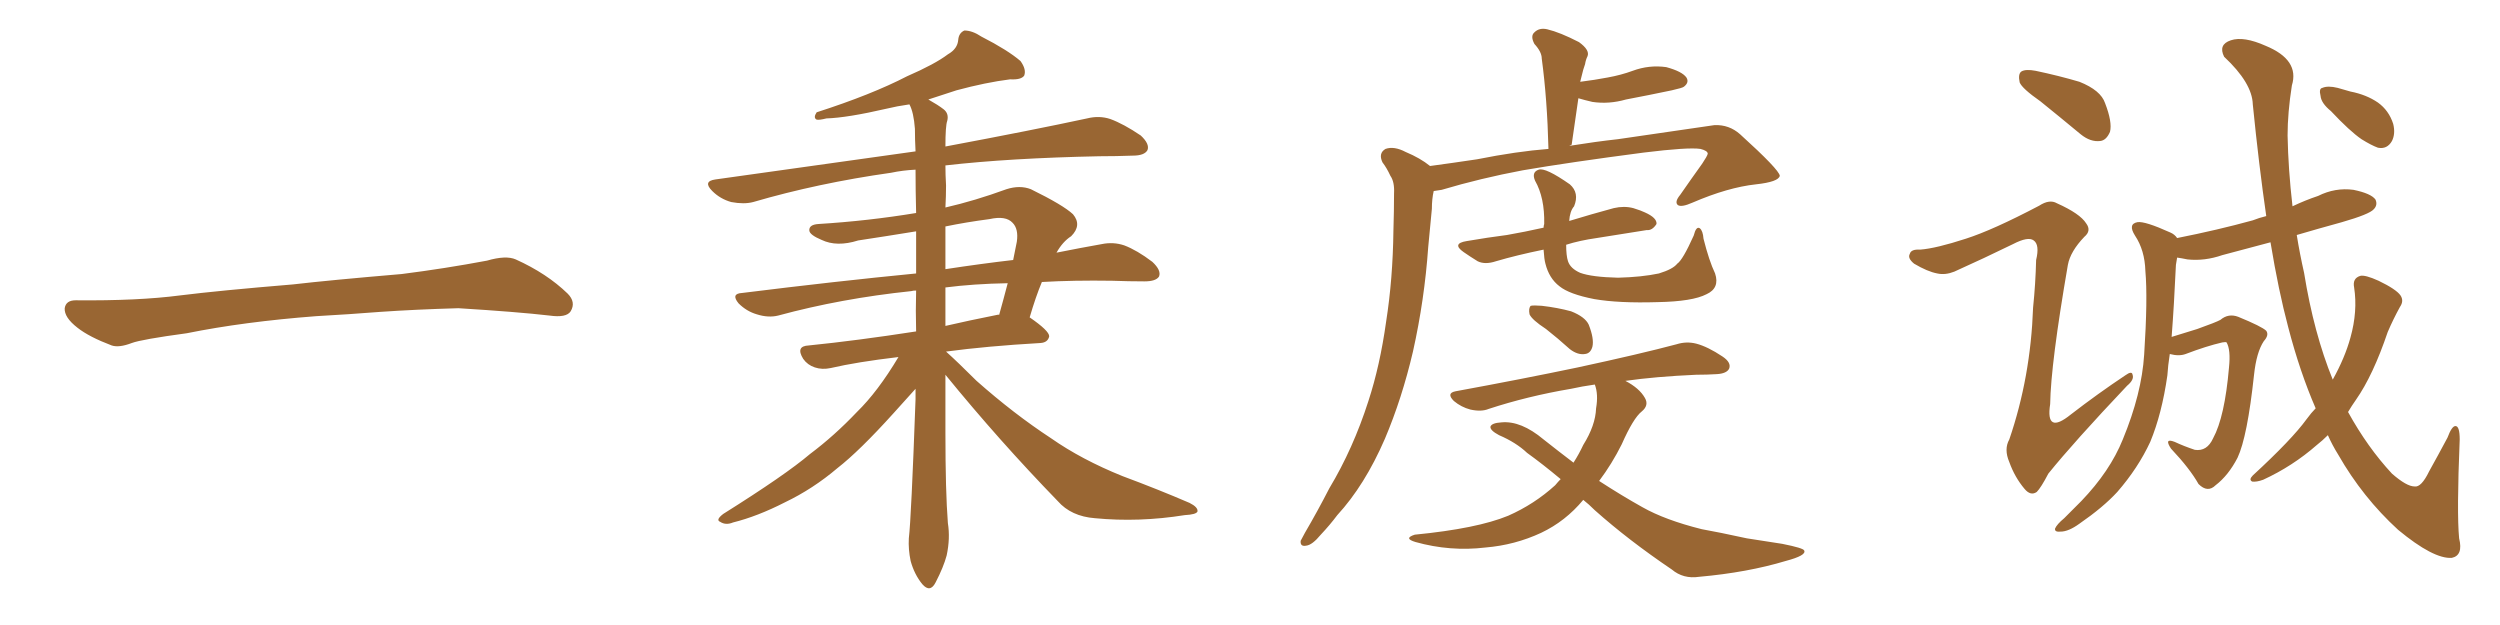 <svg xmlns="http://www.w3.org/2000/svg" xmlns:xlink="http://www.w3.org/1999/xlink" width="600" height="150"><path fill="#996633" padding="10" d="M75.88 75.88L75.88 75.88L75.88 75.88Q58.59 77.20 44.82 79.98L44.82 79.98Q33.98 81.45 31.64 82.32L31.64 82.32Q28.56 83.50 26.81 82.91L26.81 82.91Q21.39 80.86 18.60 78.66L18.60 78.66Q15.38 76.17 15.53 73.97L15.53 73.97Q15.82 72.07 18.16 72.07L18.16 72.07Q33.11 72.22 43.21 70.90L43.21 70.90Q52.59 69.73 70.31 68.26L70.31 68.26Q79.10 67.24 96.39 65.77L96.39 65.77Q106.79 64.45 116.89 62.55L116.89 62.55Q121.44 61.23 123.78 62.26L123.78 62.26Q131.25 65.63 136.23 70.46L136.23 70.46Q138.28 72.51 136.96 74.71L136.96 74.71Q135.94 76.32 131.84 75.73L131.84 75.73Q124.22 74.85 110.01 73.97L110.01 73.97Q99.61 74.27 91.26 74.85L91.26 74.85Q83.79 75.44 75.88 75.88ZM226.90 89.94L226.90 89.94Q226.90 96.83 226.90 103.86L226.90 103.86Q226.90 117.92 227.49 125.54L227.49 125.54Q228.08 129.20 227.20 133.30L227.20 133.30Q226.46 136.08 224.56 139.75L224.56 139.75Q223.24 142.38 221.34 140.19L221.34 140.19Q219.43 137.84 218.55 134.62L218.55 134.62Q217.97 131.84 218.12 129.20L218.12 129.20Q218.70 124.37 219.73 95.80L219.73 95.80Q219.73 94.34 219.73 93.31L219.73 93.31Q218.12 95.07 214.45 99.17L214.45 99.17Q206.25 108.25 200.98 112.35L200.98 112.35Q195.12 117.33 188.38 120.56L188.38 120.56Q181.79 123.93 175.93 125.39L175.93 125.39Q174.17 126.12 172.85 125.24L172.85 125.24Q171.68 124.80 173.58 123.34L173.58 123.34Q188.53 113.96 194.38 108.98L194.38 108.98Q200.24 104.59 205.66 98.88L205.66 98.88Q210.64 94.04 215.63 85.69L215.63 85.69Q205.66 86.87 199.37 88.33L199.37 88.33Q197.31 88.77 195.56 88.18L195.56 88.18Q193.80 87.60 192.77 86.13L192.77 86.13Q190.87 83.06 194.09 82.91L194.09 82.91Q205.66 81.74 219.87 79.54L219.87 79.54Q219.73 74.56 219.87 69.73L219.87 69.73Q219.14 69.73 218.70 69.87L218.70 69.87Q201.86 71.63 186.77 75.73L186.77 75.73Q184.42 76.32 181.64 75.44L181.64 75.44Q179.15 74.71 177.25 72.80L177.25 72.80Q175.34 70.46 178.13 70.31L178.13 70.31Q200.39 67.53 219.87 65.63L219.87 65.63Q219.87 60.50 219.87 55.52L219.87 55.52Q212.70 56.69 205.96 57.71L205.96 57.71Q200.83 59.33 197.17 57.57L197.17 57.57Q194.38 56.40 194.24 55.37L194.24 55.37Q194.09 53.91 196.44 53.76L196.44 53.76Q208.30 53.03 219.87 51.12L219.87 51.12Q219.73 45.70 219.73 40.72L219.73 40.72Q216.65 40.87 213.87 41.46L213.87 41.46Q196.29 43.95 180.76 48.49L180.76 48.49Q178.56 49.07 175.49 48.49L175.49 48.49Q172.85 47.75 170.95 45.85L170.95 45.85Q168.60 43.51 171.68 43.07L171.68 43.07Q197.61 39.40 219.73 36.33L219.73 36.33Q219.58 33.54 219.58 30.91L219.58 30.91Q219.29 26.95 218.26 25.05L218.26 25.05Q215.19 25.49 212.84 26.07L212.84 26.07Q203.32 28.27 198.34 28.42L198.34 28.42Q196.58 28.86 196.00 28.71L196.00 28.71Q195.12 28.27 196.00 26.95L196.00 26.95Q209.18 22.71 217.68 18.31L217.68 18.31Q224.41 15.38 227.49 13.04L227.49 13.04Q229.83 11.72 229.98 9.52L229.98 9.52Q230.13 7.91 231.45 7.32L231.45 7.32Q233.35 7.32 235.55 8.79L235.55 8.79Q241.85 12.01 244.92 14.65L244.92 14.65Q246.39 16.70 245.80 18.16L245.80 18.16Q245.07 19.19 242.43 19.04L242.43 19.04Q236.57 19.78 229.54 21.68L229.54 21.68Q226.03 22.85 222.80 23.88L222.80 23.88Q225.15 25.20 226.46 26.22L226.46 26.22Q227.78 27.25 227.34 29.00L227.34 29.00Q226.90 30.18 226.90 35.16L226.90 35.16Q248.00 31.20 260.89 28.42L260.89 28.42Q263.82 27.69 266.46 28.56L266.46 28.56Q269.68 29.74 273.78 32.52L273.78 32.52Q275.98 34.57 275.39 36.04L275.39 36.04Q274.66 37.35 271.88 37.35L271.88 37.35Q267.92 37.50 263.82 37.50L263.82 37.50Q242.29 37.94 226.90 39.70L226.90 39.70Q226.90 41.89 227.05 44.53L227.05 44.53Q227.05 47.02 226.90 49.80L226.90 49.80Q233.94 48.19 241.55 45.41L241.55 45.41Q244.78 44.38 247.41 45.41L247.41 45.41Q255.18 49.22 257.52 51.42L257.52 51.42Q259.72 54.05 257.08 56.69L257.08 56.69Q255.03 58.01 253.56 60.64L253.56 60.64Q259.42 59.47 264.40 58.59L264.40 58.59Q267.19 58.01 269.82 58.89L269.82 58.89Q272.90 60.06 276.56 62.84L276.56 62.84Q278.76 64.89 278.17 66.36L278.17 66.36Q277.44 67.53 274.66 67.53L274.66 67.53Q271.00 67.53 266.89 67.38L266.89 67.38Q257.67 67.24 250.05 67.68L250.05 67.68Q248.58 71.19 247.12 76.17L247.12 76.17Q251.81 79.39 251.81 80.71L251.81 80.71Q251.51 82.18 249.76 82.32L249.76 82.32Q236.87 83.06 227.05 84.38L227.05 84.38Q229.83 86.87 234.38 91.41L234.38 91.41Q243.31 99.32 252.25 105.18L252.25 105.18Q259.57 110.30 269.38 114.26L269.38 114.26Q278.03 117.48 285.50 120.70L285.50 120.70Q287.55 121.73 287.40 122.75L287.40 122.75Q287.11 123.49 284.33 123.63L284.33 123.63Q273.34 125.39 262.79 124.37L262.79 124.37Q257.08 123.93 253.86 120.26L253.86 120.26Q239.79 105.76 226.90 89.94ZM226.90 68.99L226.90 68.99Q226.90 73.68 226.90 78.22L226.90 78.22Q232.62 76.90 239.21 75.59L239.21 75.59Q239.65 75.44 239.79 75.59L239.79 75.59Q240.82 71.92 241.85 67.97L241.85 67.97Q233.64 68.12 226.90 68.99ZM226.90 54.35L226.90 54.35L226.90 54.35Q226.90 59.33 226.90 64.60L226.90 64.60Q235.55 63.28 243.16 62.40L243.16 62.40Q243.60 60.21 244.04 58.01L244.04 58.01Q244.48 54.93 243.02 53.47L243.02 53.47Q241.41 51.71 237.45 52.59L237.45 52.59Q231.88 53.32 226.90 54.35ZM343.21 39.84L343.21 39.84Q348.63 39.11 354.49 38.23L354.49 38.23Q364.01 36.33 371.63 35.74L371.63 35.74Q371.34 23.88 370.02 14.06L370.02 14.06Q370.02 12.45 368.26 10.55L368.26 10.55Q367.24 8.64 368.26 7.76L368.26 7.76Q369.43 6.59 371.34 7.03L371.34 7.03Q374.41 7.76 378.96 10.11L378.96 10.11Q381.59 12.01 381.01 13.48L381.01 13.48Q380.57 14.36 380.42 15.38L380.42 15.38Q379.98 16.55 379.54 18.46L379.54 18.46Q379.39 19.04 379.25 19.63L379.25 19.63Q382.76 19.19 385.84 18.60L385.84 18.60Q389.06 18.02 391.85 16.99L391.85 16.99Q395.80 15.53 399.90 16.11L399.90 16.11Q403.71 17.14 404.74 18.60L404.74 18.60Q405.47 19.78 404.15 20.80L404.15 20.80Q403.86 21.09 401.22 21.68L401.22 21.68Q395.65 22.85 390.23 23.88L390.23 23.88Q386.13 25.05 382.18 24.46L382.18 24.46Q380.27 24.02 378.81 23.58L378.81 23.58Q378.08 28.86 377.20 34.72L377.20 34.72L376.61 35.01Q383.06 33.98 388.33 33.40L388.33 33.40Q401.22 31.49 411.47 30.03L411.47 30.03Q414.99 29.88 417.63 32.23L417.63 32.23Q427.00 40.72 427.15 42.19L427.15 42.19Q426.86 43.65 421.44 44.24L421.44 44.24Q414.70 44.97 406.20 48.63L406.20 48.63Q403.56 49.80 402.69 49.22L402.69 49.22Q401.81 48.49 403.27 46.73L403.27 46.73Q405.91 42.92 408.54 39.26L408.54 39.26Q409.72 37.50 409.86 36.91L409.86 36.91Q409.86 36.18 408.11 35.74L408.11 35.74Q405.18 35.30 394.48 36.62L394.48 36.62Q376.61 38.96 365.48 40.87L365.48 40.87Q355.37 42.77 346.00 45.56L346.00 45.56Q345.12 45.70 344.09 45.85L344.09 45.85Q343.65 47.75 343.65 50.10L343.65 50.10Q343.21 54.49 342.77 59.33L342.77 59.33Q341.89 71.92 339.11 84.38L339.11 84.38Q336.47 95.65 332.37 105.32L332.37 105.32Q327.54 116.46 320.95 123.63L320.95 123.63Q319.19 125.98 316.99 128.32L316.99 128.32Q314.94 130.81 313.48 130.96L313.48 130.96Q312.01 131.25 312.16 129.79L312.16 129.79Q312.60 128.91 313.18 127.88L313.18 127.88Q316.26 122.61 319.04 117.19L319.04 117.19Q324.76 107.67 328.42 96.24L328.42 96.24Q331.20 87.74 332.67 77.20L332.67 77.20Q334.28 66.94 334.42 55.37L334.42 55.37Q334.57 50.54 334.57 46.44L334.57 46.44Q334.72 43.65 333.69 42.19L333.69 42.19Q332.81 40.28 331.79 38.96L331.79 38.96Q330.76 36.77 332.52 35.74L332.52 35.74Q334.57 35.01 337.35 36.47L337.35 36.47Q340.87 37.94 343.21 39.84ZM411.62 65.63L411.62 65.63Q412.79 69.14 409.57 70.61L409.57 70.61Q406.20 72.36 397.85 72.51L397.85 72.51Q388.48 72.80 382.62 71.78L382.62 71.78Q376.61 70.61 374.27 68.70L374.27 68.70Q371.78 66.80 370.90 63.28L370.90 63.28Q370.61 62.26 370.46 59.91L370.46 59.91Q364.01 61.23 359.03 62.70L359.03 62.70Q356.40 63.57 354.64 62.70L354.64 62.70Q352.73 61.52 351.27 60.50L351.27 60.50Q348.34 58.45 352.00 57.86L352.00 57.86Q357.13 56.98 361.67 56.40L361.67 56.40Q365.92 55.66 370.46 54.64L370.46 54.64Q370.46 54.20 370.61 53.76L370.61 53.76Q370.75 47.46 368.41 43.36L368.41 43.36Q367.53 41.31 369.29 40.72L369.29 40.72Q370.90 40.14 376.76 44.24L376.76 44.24Q379.10 46.29 377.78 49.51L377.78 49.51Q376.76 50.68 376.61 53.03L376.61 53.03Q381.88 51.42 387.30 49.95L387.30 49.95Q389.79 49.37 391.99 49.95L391.99 49.95Q393.90 50.54 394.78 50.98L394.78 50.98Q397.71 52.29 397.56 53.76L397.56 53.76Q396.53 55.37 395.21 55.22L395.21 55.22Q389.79 56.10 383.20 57.13L383.20 57.13Q379.10 57.71 375.88 58.74L375.88 58.74Q375.88 61.38 376.32 62.70L376.32 62.70Q376.90 64.45 379.25 65.48L379.25 65.48Q382.03 66.50 388.33 66.65L388.33 66.65Q394.04 66.50 398.14 65.63L398.14 65.63Q401.51 64.60 402.54 63.28L402.54 63.28Q403.86 62.40 406.49 56.54L406.49 56.54Q407.08 54.20 407.96 54.79L407.96 54.79Q408.69 55.37 408.84 57.28L408.84 57.28Q410.16 62.55 411.62 65.63ZM371.04 78.96L371.04 78.96Q367.68 76.76 367.09 75.44L367.09 75.44Q366.80 73.97 367.38 73.39L367.38 73.39Q368.12 73.24 370.02 73.39L370.02 73.39Q373.83 73.83 377.05 74.71L377.05 74.71Q380.42 76.03 381.30 77.93L381.30 77.93Q382.62 81.30 382.18 83.20L382.18 83.20Q381.74 84.81 380.42 84.96L380.42 84.96Q378.66 85.25 376.76 83.79L376.76 83.79Q373.83 81.15 371.04 78.96ZM379.98 119.97L379.98 119.97L379.98 119.97Q375.73 125.10 369.87 127.88L369.87 127.88Q363.57 130.81 356.54 131.40L356.54 131.40Q348.05 132.42 339.70 130.08L339.70 130.08Q336.77 129.20 339.55 128.32L339.55 128.32Q354.49 126.86 361.96 123.78L361.96 123.78Q368.26 121.00 373.24 116.46L373.24 116.46Q373.97 115.58 374.56 114.99L374.56 114.99Q370.17 111.33 366.50 108.69L366.50 108.69Q363.87 106.20 359.77 104.44L359.77 104.44Q357.57 103.27 357.71 102.39L357.71 102.39Q358.01 101.51 360.35 101.37L360.35 101.37Q365.04 100.93 370.46 105.47L370.46 105.47Q373.97 108.25 377.64 111.04L377.64 111.04Q378.96 108.98 379.98 106.79L379.98 106.79Q382.91 102.10 383.06 98.00L383.06 98.00Q383.64 94.63 382.76 92.29L382.76 92.29Q379.69 92.72 377.05 93.31L377.05 93.31Q366.65 95.07 357.28 98.14L357.28 98.14Q355.52 98.88 352.88 98.29L352.88 98.29Q350.68 97.71 348.93 96.24L348.93 96.24Q347.02 94.34 349.37 93.90L349.37 93.90Q365.33 90.97 378.66 88.18L378.66 88.18Q393.60 84.96 402.39 82.62L402.39 82.62Q404.74 81.88 407.08 82.47L407.08 82.47Q409.86 83.20 413.38 85.55L413.38 85.55Q415.58 87.01 414.99 88.48L414.99 88.48Q414.40 89.65 412.06 89.79L412.06 89.79Q409.72 89.94 407.08 89.94L407.08 89.94Q397.27 90.38 390.09 91.41L390.09 91.41Q393.46 93.16 394.78 95.51L394.78 95.51Q395.80 97.27 394.04 98.73L394.04 98.73Q391.99 100.34 389.21 106.64L389.21 106.64Q386.87 111.33 383.79 115.43L383.79 115.43Q389.21 118.95 394.19 121.73L394.19 121.73Q399.61 124.80 408.40 127.00L408.40 127.00Q412.50 127.73 419.24 129.20L419.24 129.20Q423.78 129.93 427.73 130.52L427.73 130.52Q432.86 131.54 433.01 132.13L433.01 132.13Q433.59 133.30 428.61 134.62L428.61 134.62Q419.38 137.40 407.81 138.43L407.81 138.43Q404.00 139.01 401.22 136.67L401.22 136.67Q390.82 129.64 382.76 122.46L382.76 122.46Q381.30 121.00 379.98 119.97ZM489.70 24.32L489.70 24.32Q485.30 21.24 484.72 19.78L484.72 19.78Q484.28 17.72 485.16 17.14L485.16 17.14Q486.18 16.55 488.53 16.99L488.53 16.99Q494.09 18.16 499.07 19.63L499.07 19.63Q504.20 21.68 505.22 24.76L505.22 24.76Q506.98 29.30 506.40 31.64L506.40 31.64Q505.52 33.69 504.05 33.84L504.05 33.84Q501.71 34.13 499.37 32.23L499.37 32.23Q494.24 27.98 489.70 24.32ZM555.76 98.00L555.76 98.00Q551.95 89.21 549.17 78.52L549.17 78.52Q546.83 69.73 544.92 58.15L544.92 58.15Q538.77 59.77 533.35 61.23L533.35 61.23Q529.10 62.70 525 62.26L525 62.26Q523.54 61.96 522.51 61.82L522.51 61.82Q522.36 62.55 522.22 63.57L522.22 63.57Q521.78 73.24 521.19 80.86L521.19 80.86Q524.12 79.98 527.34 78.96L527.34 78.96Q531.88 77.34 532.91 76.76L532.91 76.76Q534.81 75.15 537.16 76.03L537.16 76.03Q542.87 78.37 543.90 79.39L543.90 79.39Q544.63 80.42 543.31 81.88L543.31 81.88Q541.55 84.52 540.97 89.94L540.97 89.94Q539.36 104.88 537.01 109.86L537.01 109.86Q534.81 114.11 531.74 116.46L531.74 116.46Q529.83 118.36 527.64 116.16L527.64 116.16Q525.59 112.50 521.04 107.67L521.04 107.67Q519.29 105.03 521.92 106.05L521.92 106.05Q524.12 107.08 526.76 107.96L526.76 107.96Q529.69 108.40 531.15 105.18L531.15 105.18Q533.94 100.05 534.96 88.18L534.96 88.18Q535.40 83.94 534.38 82.18L534.38 82.18Q534.23 82.03 533.35 82.18L533.35 82.18Q529.54 83.06 524.56 84.96L524.56 84.96Q522.95 85.55 520.75 84.96L520.75 84.96Q520.31 87.74 520.17 90.09L520.17 90.09Q518.85 99.32 516.06 106.05L516.06 106.05Q513.13 112.35 508.15 118.07L508.15 118.07Q504.79 121.73 499.07 125.68L499.07 125.68Q496.44 127.59 494.53 127.59L494.53 127.59Q493.07 127.73 493.21 126.86L493.21 126.86Q493.65 125.83 495.41 124.37L495.41 124.37Q497.31 122.46 499.51 120.26L499.51 120.26Q506.40 113.09 509.47 105.47L509.47 105.47Q514.01 94.48 514.60 85.11L514.60 85.11Q515.48 71.63 514.89 65.04L514.89 65.04Q514.75 60.06 512.40 56.54L512.40 56.54Q510.64 53.76 512.99 53.32L512.99 53.32Q514.75 53.03 520.90 55.81L520.90 55.81Q521.92 56.25 522.51 57.13L522.51 57.13Q532.18 55.22 540.67 52.88L540.67 52.88Q542.14 52.29 543.90 51.86L543.90 51.86Q542.14 39.70 540.67 25.05L540.67 25.05Q540.53 19.92 533.79 13.62L533.79 13.62Q532.32 10.69 535.40 9.67L535.40 9.67Q538.48 8.64 543.75 10.99L543.75 10.99Q551.95 14.36 550.05 20.51L550.05 20.51Q549.02 27.10 549.02 32.52L549.02 32.52Q549.17 40.58 550.20 49.51L550.20 49.51Q553.27 48.05 556.35 47.02L556.35 47.02Q560.45 44.97 564.84 45.56L564.84 45.56Q569.09 46.44 570.12 47.90L570.12 47.90Q570.70 49.22 569.68 50.24L569.68 50.24Q568.65 51.42 562.06 53.32L562.06 53.32Q556.20 54.93 551.22 56.40L551.22 56.40Q551.95 60.94 552.98 65.48L552.98 65.48Q555.32 79.98 559.86 91.11L559.86 91.11Q562.79 85.84 564.11 81.01L564.11 81.01Q565.87 74.71 564.99 68.99L564.99 68.99Q564.55 66.80 566.46 66.21L566.46 66.21Q567.63 65.92 570.85 67.38L570.85 67.38Q575.10 69.43 576.12 70.90L576.12 70.90Q577.00 72.22 575.98 73.68L575.98 73.68Q574.37 76.61 573.05 79.69L573.05 79.69Q569.53 90.09 565.43 95.95L565.43 95.95Q564.40 97.41 563.53 98.88L563.53 98.88Q568.21 107.37 574.07 113.67L574.07 113.67Q577.59 116.75 579.49 116.75L579.49 116.75Q581.10 117.04 583.01 113.09L583.01 113.09Q585.06 109.42 587.40 105.03L587.40 105.03Q588.43 102.25 589.31 102.25L589.31 102.25Q590.33 102.25 590.33 105.47L590.33 105.47Q589.60 123.05 590.19 129.20L590.19 129.20Q591.21 133.30 588.43 133.89L588.43 133.89Q584.03 134.18 575.54 127.15L575.54 127.15Q567.04 119.38 561.18 109.13L561.18 109.13Q559.72 106.79 558.69 104.44L558.69 104.44Q557.37 105.76 556.05 106.79L556.05 106.79Q550.20 111.91 543.16 115.14L543.16 115.14Q541.55 115.72 540.53 115.58L540.53 115.58Q539.65 115.14 540.67 114.11L540.67 114.11Q550.05 105.47 553.56 100.63L553.56 100.63Q554.74 99.02 555.76 98.00ZM559.42 26.66L559.42 26.66Q557.08 24.76 556.93 23.00L556.93 23.00Q556.49 21.24 557.37 21.09L557.37 21.09Q558.69 20.51 561.04 21.09L561.04 21.09Q562.65 21.53 564.11 21.97L564.11 21.97Q567.92 22.71 570.70 24.61L570.70 24.61Q573.34 26.51 574.37 29.74L574.37 29.74Q574.95 32.08 574.07 33.84L574.07 33.84Q572.90 35.89 570.70 35.45L570.70 35.45Q569.09 34.86 566.75 33.40L566.75 33.40Q563.96 31.49 559.42 26.66ZM471.83 57.28L471.83 57.28L471.83 57.28Q478.27 55.22 489.40 49.37L489.40 49.37Q491.89 47.75 493.65 48.78L493.65 48.78Q499.22 51.27 500.68 53.61L500.68 53.61Q502.00 55.37 500.24 56.84L500.24 56.84Q496.88 60.35 496.29 63.57L496.29 63.57Q492.19 87.30 492.04 96.97L492.04 96.97Q490.87 104.44 497.02 99.46L497.02 99.46Q503.47 94.48 510.06 90.09L510.06 90.09Q511.67 88.92 511.82 89.94L511.82 89.94Q512.26 91.11 510.50 92.58L510.50 92.58Q497.75 106.05 491.60 113.67L491.60 113.67Q489.84 117.04 488.82 118.07L488.82 118.07Q487.35 119.09 485.89 117.33L485.89 117.33Q483.54 114.55 482.23 110.89L482.23 110.89Q480.91 107.81 482.23 105.47L482.23 105.47Q487.35 90.53 487.94 73.83L487.94 73.83Q488.53 68.12 488.67 62.40L488.67 62.40Q489.55 58.74 488.09 57.71L488.09 57.71Q486.77 56.69 483.11 58.59L483.11 58.59Q476.22 61.96 469.04 65.19L469.04 65.19Q466.85 66.06 464.94 65.63L464.94 65.63Q462.60 65.19 459.38 63.28L459.38 63.28Q457.76 61.96 458.35 60.94L458.35 60.94Q458.64 59.77 460.84 59.91L460.84 59.91Q464.65 59.62 471.83 57.28Z"/></svg>